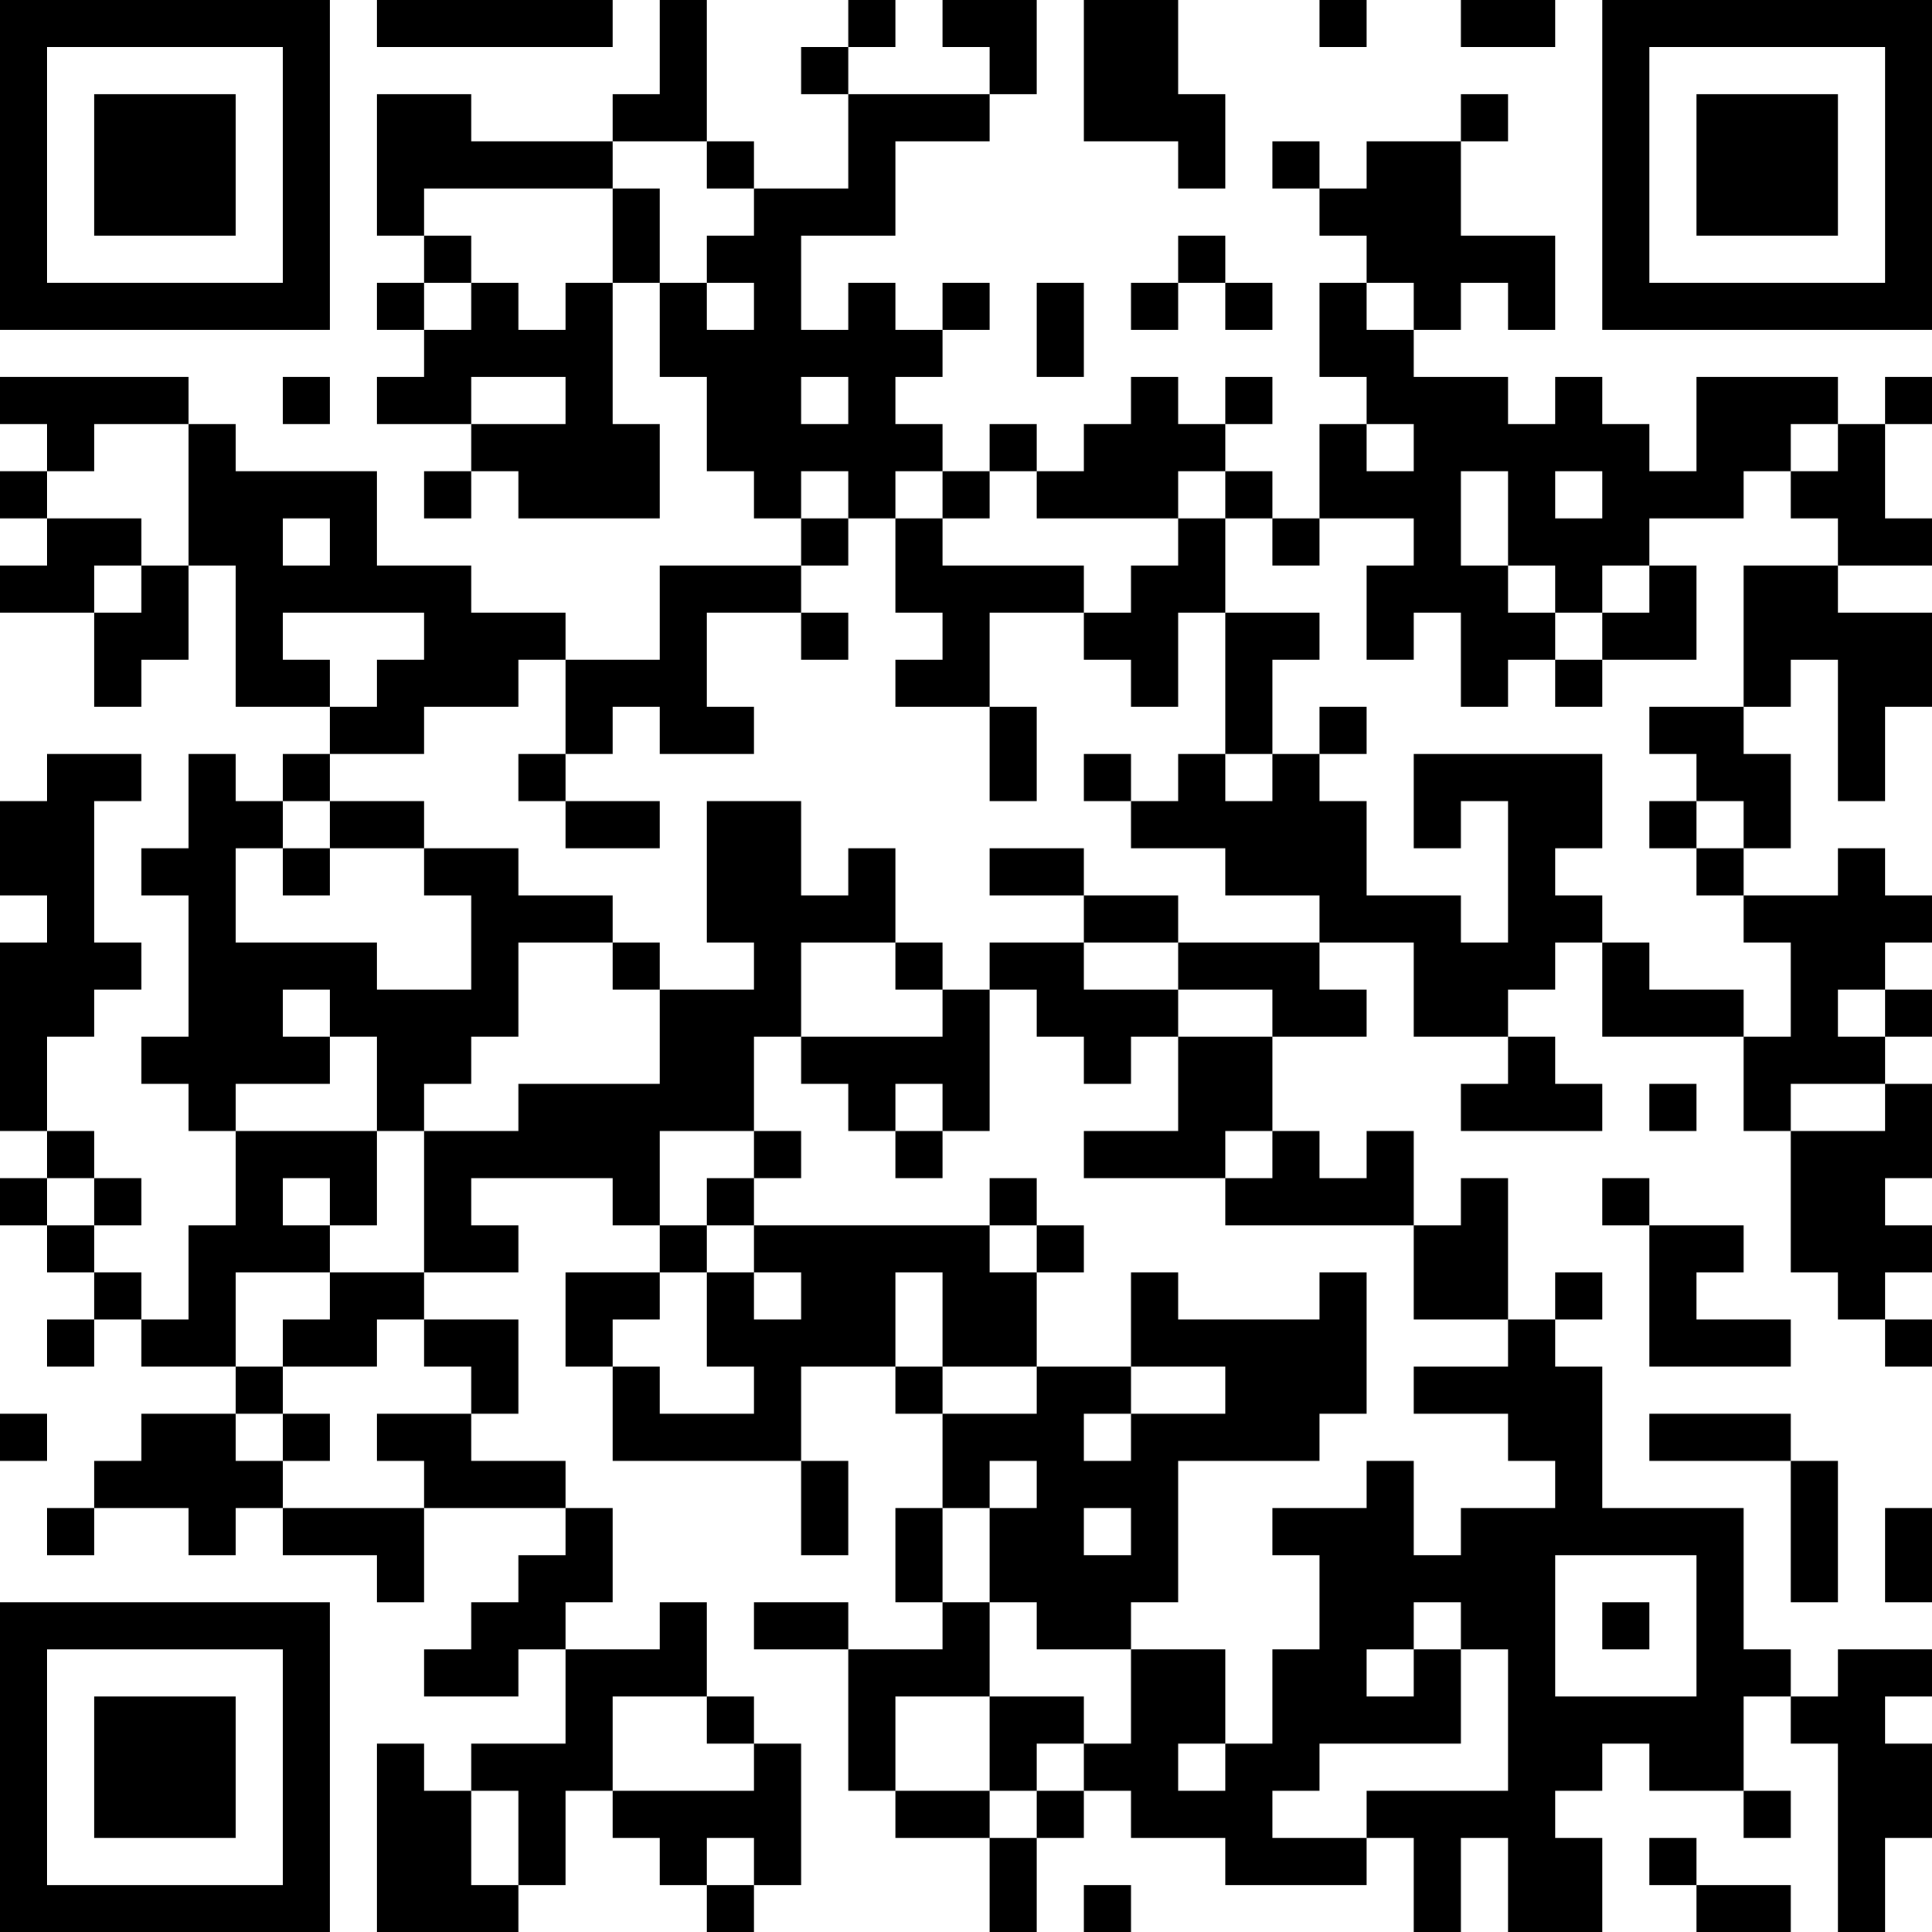 <?xml version="1.0" encoding="UTF-8"?>
<svg xmlns="http://www.w3.org/2000/svg" version="1.1" width="250" height="250" viewBox="0 0 250 250"><rect x="0" y="0" width="250" height="250" fill="#ffffff"/><g transform="scale(6.098)"><g transform="translate(0,0)"><path fill-rule="evenodd" d="M8 0L8 1L13 1L13 0ZM14 0L14 2L13 2L13 3L10 3L10 2L8 2L8 5L9 5L9 6L8 6L8 7L9 7L9 8L8 8L8 9L10 9L10 10L9 10L9 11L10 11L10 10L11 10L11 11L14 11L14 9L13 9L13 6L14 6L14 8L15 8L15 10L16 10L16 11L17 11L17 12L14 12L14 14L12 14L12 13L10 13L10 12L8 12L8 10L5 10L5 9L4 9L4 8L0 8L0 9L1 9L1 10L0 10L0 11L1 11L1 12L0 12L0 13L2 13L2 15L3 15L3 14L4 14L4 12L5 12L5 15L7 15L7 16L6 16L6 17L5 17L5 16L4 16L4 18L3 18L3 19L4 19L4 22L3 22L3 23L4 23L4 24L5 24L5 26L4 26L4 28L3 28L3 27L2 27L2 26L3 26L3 25L2 25L2 24L1 24L1 22L2 22L2 21L3 21L3 20L2 20L2 17L3 17L3 16L1 16L1 17L0 17L0 19L1 19L1 20L0 20L0 24L1 24L1 25L0 25L0 26L1 26L1 27L2 27L2 28L1 28L1 29L2 29L2 28L3 28L3 29L5 29L5 30L3 30L3 31L2 31L2 32L1 32L1 33L2 33L2 32L4 32L4 33L5 33L5 32L6 32L6 33L8 33L8 34L9 34L9 32L12 32L12 33L11 33L11 34L10 34L10 35L9 35L9 36L11 36L11 35L12 35L12 37L10 37L10 38L9 38L9 37L8 37L8 41L11 41L11 40L12 40L12 38L13 38L13 39L14 39L14 40L15 40L15 41L16 41L16 40L17 40L17 37L16 37L16 36L15 36L15 34L14 34L14 35L12 35L12 34L13 34L13 32L12 32L12 31L10 31L10 30L11 30L11 28L9 28L9 27L11 27L11 26L10 26L10 25L13 25L13 26L14 26L14 27L12 27L12 29L13 29L13 31L17 31L17 33L18 33L18 31L17 31L17 29L19 29L19 30L20 30L20 32L19 32L19 34L20 34L20 35L18 35L18 34L16 34L16 35L18 35L18 38L19 38L19 39L21 39L21 41L22 41L22 39L23 39L23 38L24 38L24 39L26 39L26 40L29 40L29 39L30 39L30 41L31 41L31 39L32 39L32 41L34 41L34 39L33 39L33 38L34 38L34 37L35 37L35 38L37 38L37 39L38 39L38 38L37 38L37 36L38 36L38 37L39 37L39 41L40 41L40 39L41 39L41 37L40 37L40 36L41 36L41 35L39 35L39 36L38 36L38 35L37 35L37 32L34 32L34 29L33 29L33 28L34 28L34 27L33 27L33 28L32 28L32 25L31 25L31 26L30 26L30 24L29 24L29 25L28 25L28 24L27 24L27 22L29 22L29 21L28 21L28 20L30 20L30 22L32 22L32 23L31 23L31 24L34 24L34 23L33 23L33 22L32 22L32 21L33 21L33 20L34 20L34 22L37 22L37 24L38 24L38 27L39 27L39 28L40 28L40 29L41 29L41 28L40 28L40 27L41 27L41 26L40 26L40 25L41 25L41 23L40 23L40 22L41 22L41 21L40 21L40 20L41 20L41 19L40 19L40 18L39 18L39 19L37 19L37 18L38 18L38 16L37 16L37 15L38 15L38 14L39 14L39 17L40 17L40 15L41 15L41 13L39 13L39 12L41 12L41 11L40 11L40 9L41 9L41 8L40 8L40 9L39 9L39 8L36 8L36 10L35 10L35 9L34 9L34 8L33 8L33 9L32 9L32 8L30 8L30 7L31 7L31 6L32 6L32 7L33 7L33 5L31 5L31 3L32 3L32 2L31 2L31 3L29 3L29 4L28 4L28 3L27 3L27 4L28 4L28 5L29 5L29 6L28 6L28 8L29 8L29 9L28 9L28 11L27 11L27 10L26 10L26 9L27 9L27 8L26 8L26 9L25 9L25 8L24 8L24 9L23 9L23 10L22 10L22 9L21 9L21 10L20 10L20 9L19 9L19 8L20 8L20 7L21 7L21 6L20 6L20 7L19 7L19 6L18 6L18 7L17 7L17 5L19 5L19 3L21 3L21 2L22 2L22 0L20 0L20 1L21 1L21 2L18 2L18 1L19 1L19 0L18 0L18 1L17 1L17 2L18 2L18 4L16 4L16 3L15 3L15 0ZM23 0L23 3L25 3L25 4L26 4L26 2L25 2L25 0ZM28 0L28 1L29 1L29 0ZM31 0L31 1L33 1L33 0ZM13 3L13 4L9 4L9 5L10 5L10 6L9 6L9 7L10 7L10 6L11 6L11 7L12 7L12 6L13 6L13 4L14 4L14 6L15 6L15 7L16 7L16 6L15 6L15 5L16 5L16 4L15 4L15 3ZM25 5L25 6L24 6L24 7L25 7L25 6L26 6L26 7L27 7L27 6L26 6L26 5ZM22 6L22 8L23 8L23 6ZM29 6L29 7L30 7L30 6ZM6 8L6 9L7 9L7 8ZM10 8L10 9L12 9L12 8ZM17 8L17 9L18 9L18 8ZM2 9L2 10L1 10L1 11L3 11L3 12L2 12L2 13L3 13L3 12L4 12L4 9ZM29 9L29 10L30 10L30 9ZM38 9L38 10L37 10L37 11L35 11L35 12L34 12L34 13L33 13L33 12L32 12L32 10L31 10L31 12L32 12L32 13L33 13L33 14L32 14L32 15L31 15L31 13L30 13L30 14L29 14L29 12L30 12L30 11L28 11L28 12L27 12L27 11L26 11L26 10L25 10L25 11L22 11L22 10L21 10L21 11L20 11L20 10L19 10L19 11L18 11L18 10L17 10L17 11L18 11L18 12L17 12L17 13L15 13L15 15L16 15L16 16L14 16L14 15L13 15L13 16L12 16L12 14L11 14L11 15L9 15L9 16L7 16L7 17L6 17L6 18L5 18L5 20L8 20L8 21L10 21L10 19L9 19L9 18L11 18L11 19L13 19L13 20L11 20L11 22L10 22L10 23L9 23L9 24L8 24L8 22L7 22L7 21L6 21L6 22L7 22L7 23L5 23L5 24L8 24L8 26L7 26L7 25L6 25L6 26L7 26L7 27L5 27L5 29L6 29L6 30L5 30L5 31L6 31L6 32L9 32L9 31L8 31L8 30L10 30L10 29L9 29L9 28L8 28L8 29L6 29L6 28L7 28L7 27L9 27L9 24L11 24L11 23L14 23L14 21L16 21L16 20L15 20L15 17L17 17L17 19L18 19L18 18L19 18L19 20L17 20L17 22L16 22L16 24L14 24L14 26L15 26L15 27L14 27L14 28L13 28L13 29L14 29L14 30L16 30L16 29L15 29L15 27L16 27L16 28L17 28L17 27L16 27L16 26L21 26L21 27L22 27L22 29L20 29L20 27L19 27L19 29L20 29L20 30L22 30L22 29L24 29L24 30L23 30L23 31L24 31L24 30L26 30L26 29L24 29L24 27L25 27L25 28L28 28L28 27L29 27L29 30L28 30L28 31L25 31L25 34L24 34L24 35L22 35L22 34L21 34L21 32L22 32L22 31L21 31L21 32L20 32L20 34L21 34L21 36L19 36L19 38L21 38L21 39L22 39L22 38L23 38L23 37L24 37L24 35L26 35L26 37L25 37L25 38L26 38L26 37L27 37L27 35L28 35L28 33L27 33L27 32L29 32L29 31L30 31L30 33L31 33L31 32L33 32L33 31L32 31L32 30L30 30L30 29L32 29L32 28L30 28L30 26L26 26L26 25L27 25L27 24L26 24L26 25L23 25L23 24L25 24L25 22L27 22L27 21L25 21L25 20L28 20L28 19L26 19L26 18L24 18L24 17L25 17L25 16L26 16L26 17L27 17L27 16L28 16L28 17L29 17L29 19L31 19L31 20L32 20L32 17L31 17L31 18L30 18L30 16L34 16L34 18L33 18L33 19L34 19L34 20L35 20L35 21L37 21L37 22L38 22L38 20L37 20L37 19L36 19L36 18L37 18L37 17L36 17L36 16L35 16L35 15L37 15L37 12L39 12L39 11L38 11L38 10L39 10L39 9ZM33 10L33 11L34 11L34 10ZM6 11L6 12L7 12L7 11ZM19 11L19 13L20 13L20 14L19 14L19 15L21 15L21 17L22 17L22 15L21 15L21 13L23 13L23 14L24 14L24 15L25 15L25 13L26 13L26 16L27 16L27 14L28 14L28 13L26 13L26 11L25 11L25 12L24 12L24 13L23 13L23 12L20 12L20 11ZM35 12L35 13L34 13L34 14L33 14L33 15L34 15L34 14L36 14L36 12ZM6 13L6 14L7 14L7 15L8 15L8 14L9 14L9 13ZM17 13L17 14L18 14L18 13ZM28 15L28 16L29 16L29 15ZM11 16L11 17L12 17L12 18L14 18L14 17L12 17L12 16ZM23 16L23 17L24 17L24 16ZM7 17L7 18L6 18L6 19L7 19L7 18L9 18L9 17ZM35 17L35 18L36 18L36 17ZM21 18L21 19L23 19L23 20L21 20L21 21L20 21L20 20L19 20L19 21L20 21L20 22L17 22L17 23L18 23L18 24L19 24L19 25L20 25L20 24L21 24L21 21L22 21L22 22L23 22L23 23L24 23L24 22L25 22L25 21L23 21L23 20L25 20L25 19L23 19L23 18ZM13 20L13 21L14 21L14 20ZM39 21L39 22L40 22L40 21ZM19 23L19 24L20 24L20 23ZM35 23L35 24L36 24L36 23ZM38 23L38 24L40 24L40 23ZM16 24L16 25L15 25L15 26L16 26L16 25L17 25L17 24ZM1 25L1 26L2 26L2 25ZM21 25L21 26L22 26L22 27L23 27L23 26L22 26L22 25ZM34 25L34 26L35 26L35 29L38 29L38 28L36 28L36 27L37 27L37 26L35 26L35 25ZM0 30L0 31L1 31L1 30ZM6 30L6 31L7 31L7 30ZM35 30L35 31L38 31L38 34L39 34L39 31L38 31L38 30ZM23 32L23 33L24 33L24 32ZM40 32L40 34L41 34L41 32ZM33 33L33 36L36 36L36 33ZM30 34L30 35L29 35L29 36L30 36L30 35L31 35L31 37L28 37L28 38L27 38L27 39L29 39L29 38L32 38L32 35L31 35L31 34ZM34 34L34 35L35 35L35 34ZM13 36L13 38L16 38L16 37L15 37L15 36ZM21 36L21 38L22 38L22 37L23 37L23 36ZM10 38L10 40L11 40L11 38ZM15 39L15 40L16 40L16 39ZM35 39L35 40L36 40L36 41L38 41L38 40L36 40L36 39ZM23 40L23 41L24 41L24 40ZM0 0L0 7L7 7L7 0ZM1 1L1 6L6 6L6 1ZM2 2L2 5L5 5L5 2ZM34 0L34 7L41 7L41 0ZM35 1L35 6L40 6L40 1ZM36 2L36 5L39 5L39 2ZM0 34L0 41L7 41L7 34ZM1 35L1 40L6 40L6 35ZM2 36L2 39L5 39L5 36Z" fill="#000000"/></g></g></svg>
